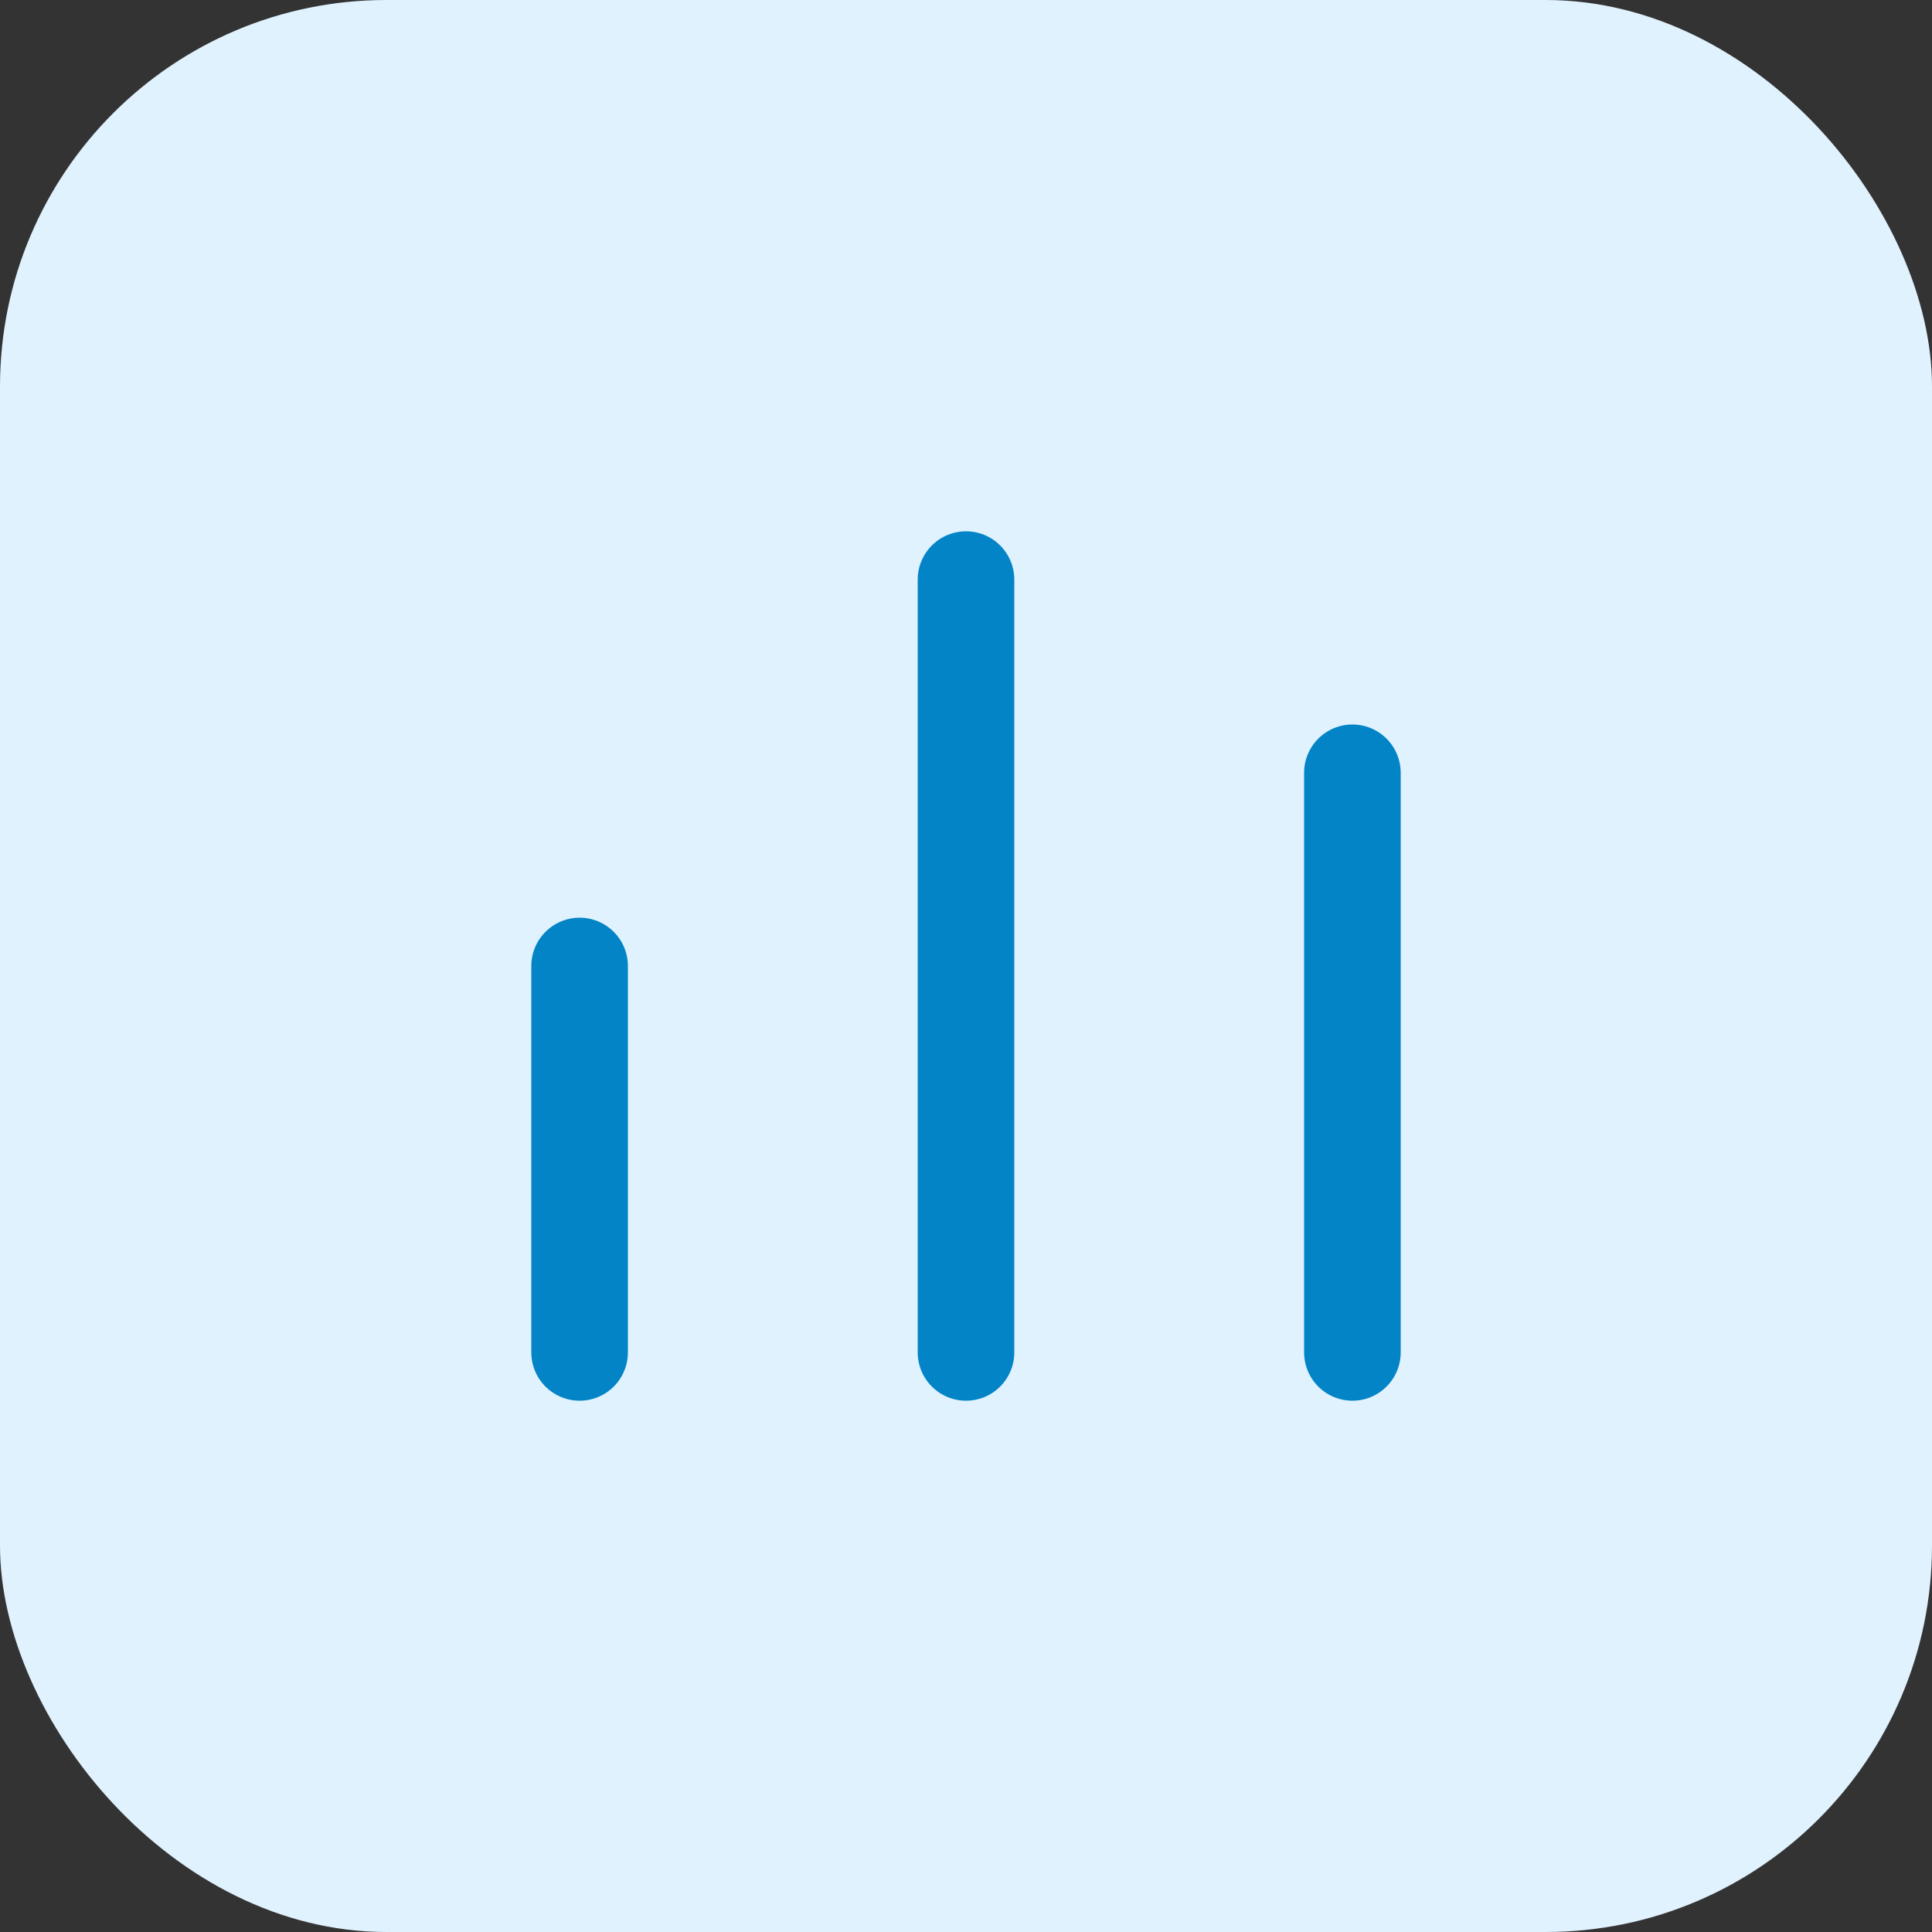 <svg width="40" height="40" viewBox="0 0 40 40" fill="none" xmlns="http://www.w3.org/2000/svg">
  <rect x="0" y="0" width="40" height="40" fill="#333333" stroke="none"/>
  <rect width="40" height="40" rx="8" fill="#E0F2FE"/>
  <path d="M12 28V20M20 28V12M28 28V16" stroke="#0284C7" stroke-width="2" stroke-linecap="round" stroke-linejoin="round"/>
</svg> 